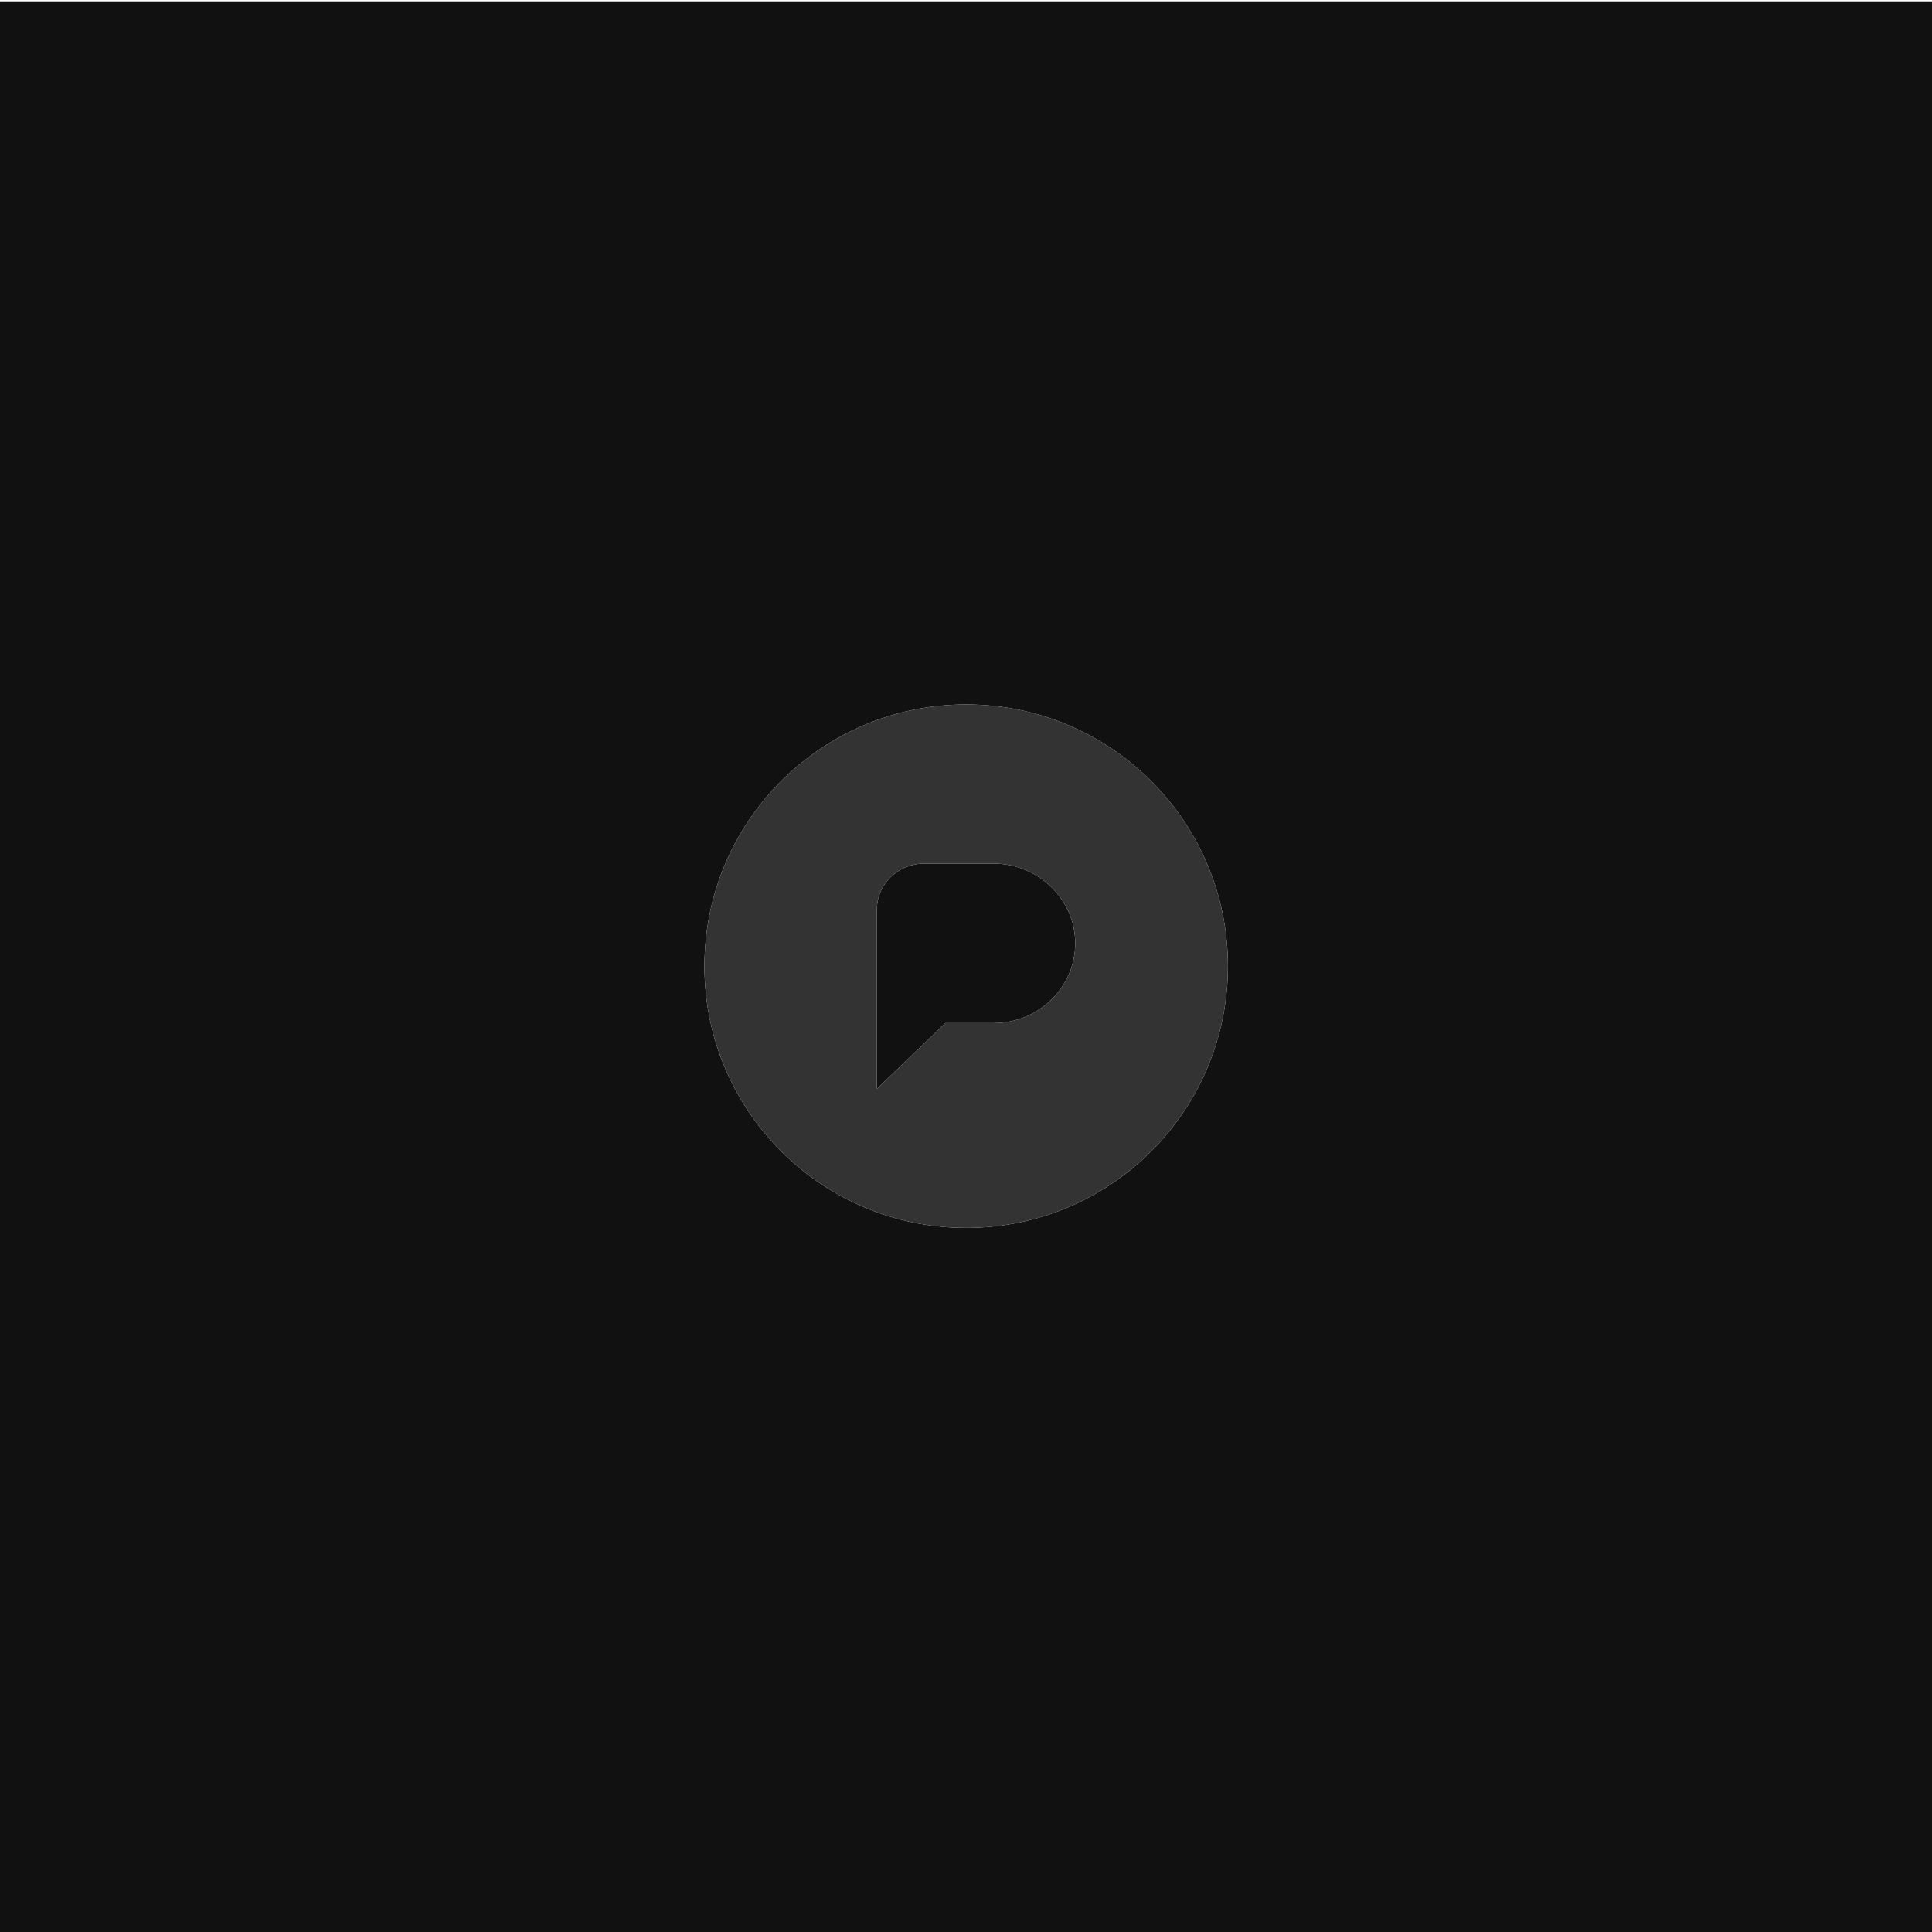<?xml version="1.0" encoding="UTF-8"?>
<svg xmlns="http://www.w3.org/2000/svg" version="1.1" viewBox="0 0 566.9 566.9">
  <defs>
    <style>
      .cls-1 {
        fill: #333;
      }

      .cls-2 {
        fill: #111;
      }
    </style>
  </defs>
  <!-- Generator: Adobe Illustrator 28.7.3, SVG Export Plug-In . SVG Version: 1.2.0 Build 164)  -->
  <g>
    <g id="Calque_1">
      <g id="Calque_1-2" data-name="Calque_1">
        <g>
          <path class="cls-2" d="M291.5,253.4h-20.3c-7.7,0-13.9,6-13.9,13.5v52.6l20.1-19.3h14.1c13.3,0,24-10.5,24-23.4s-10.8-23.4-24-23.4h0Z"/>
          <path class="cls-2" d="M0,.4v566.9h566.9V.4H0ZM283.5,360.3c-42.4,0-76.8-34.4-76.8-76.8s34.4-76.8,76.8-76.8,76.8,34.4,76.8,76.8-34.4,76.8-76.8,76.8Z"/>
        </g>
      </g>
      <path class="cls-1" d="M360.3,283.5c0-42.4-34.4-76.8-76.8-76.8s-76.8,34.4-76.8,76.8,34.4,76.8,76.8,76.8,76.8-34.4,76.8-76.8ZM257.3,319.5v-52.6c0-7.5,6.2-13.5,13.9-13.5h20.3c13.2,0,24,10.5,24,23.4s-10.7,23.4-24,23.4h-14.1l-20.1,19.3Z"/>
    </g>
  </g>
</svg>